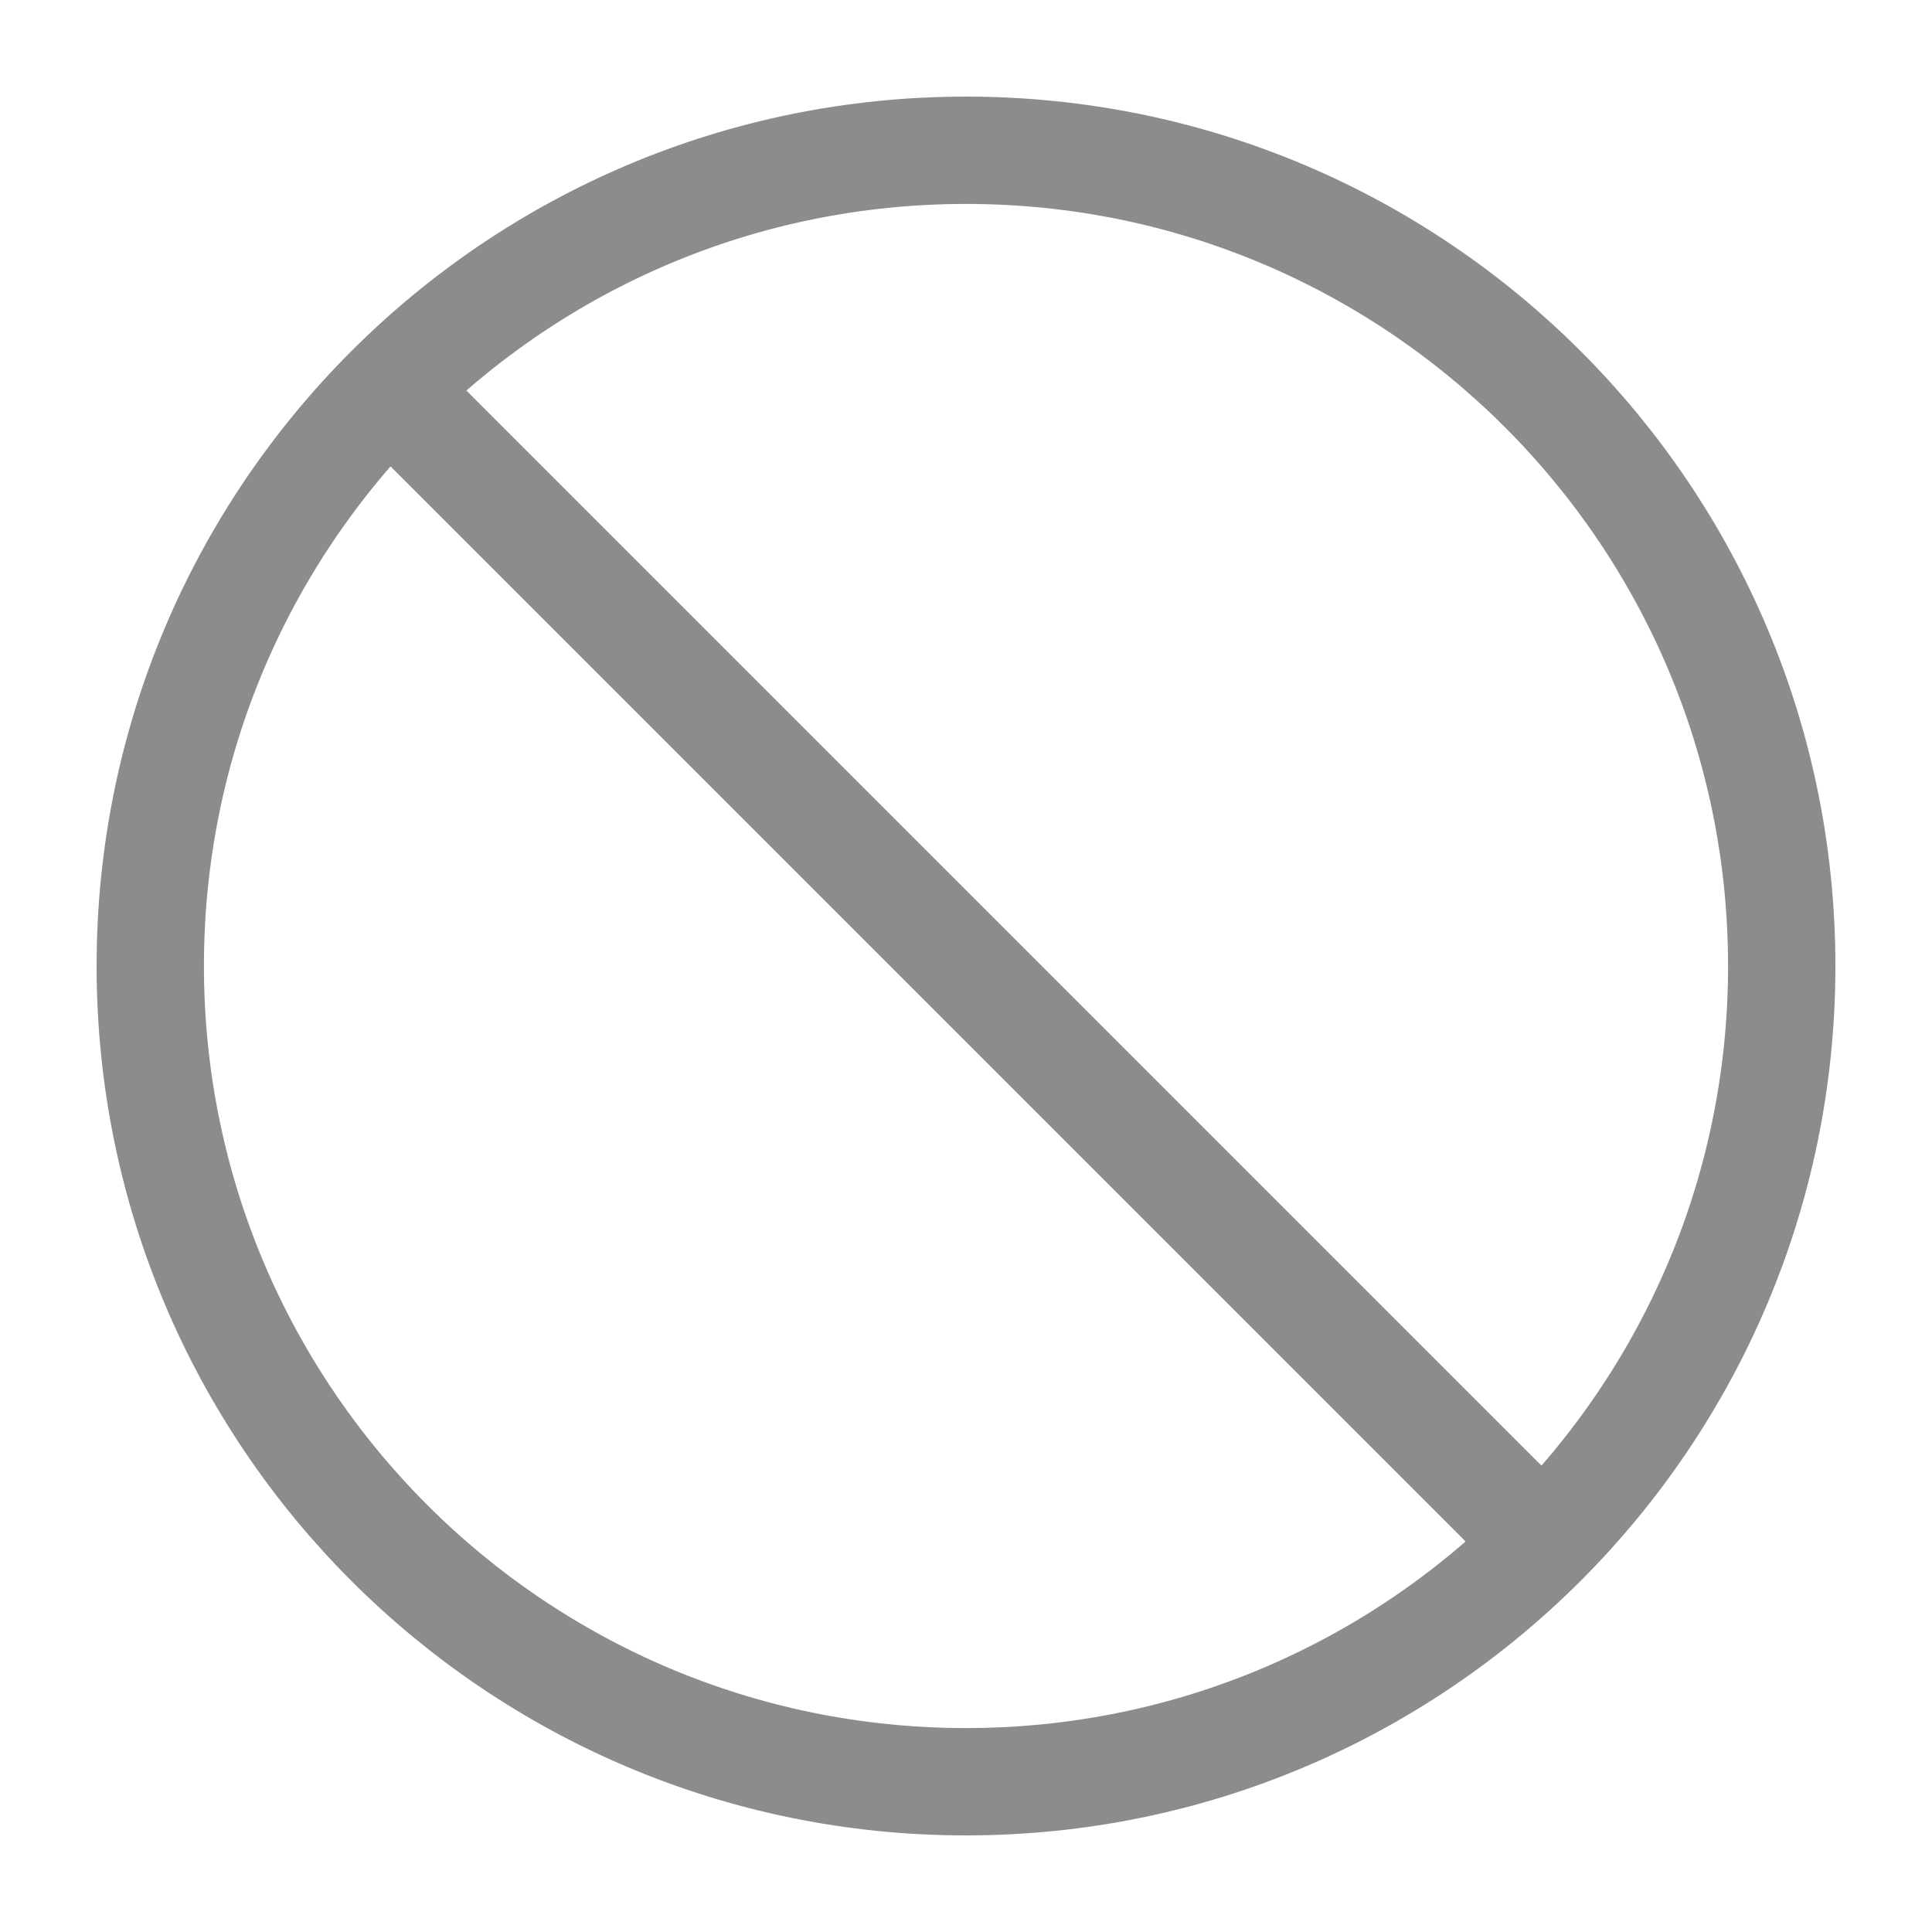 <svg width="90" height="90" viewBox="0 0 90 90" fill="none" xmlns="http://www.w3.org/2000/svg">
<path d="M19 19L71 71" stroke="#8C8C8C" stroke-width="5" stroke-linecap="round" stroke-linejoin="round"/>
<path d="M45 83C65.987 83 83 65.987 83 45C83 24.013 65.987 7 45 7C24.013 7 7 24.013 7 45C7 65.987 24.013 83 45 83Z" stroke="#8C8C8C" stroke-width="5" stroke-linecap="round" stroke-linejoin="round"/>
</svg>
